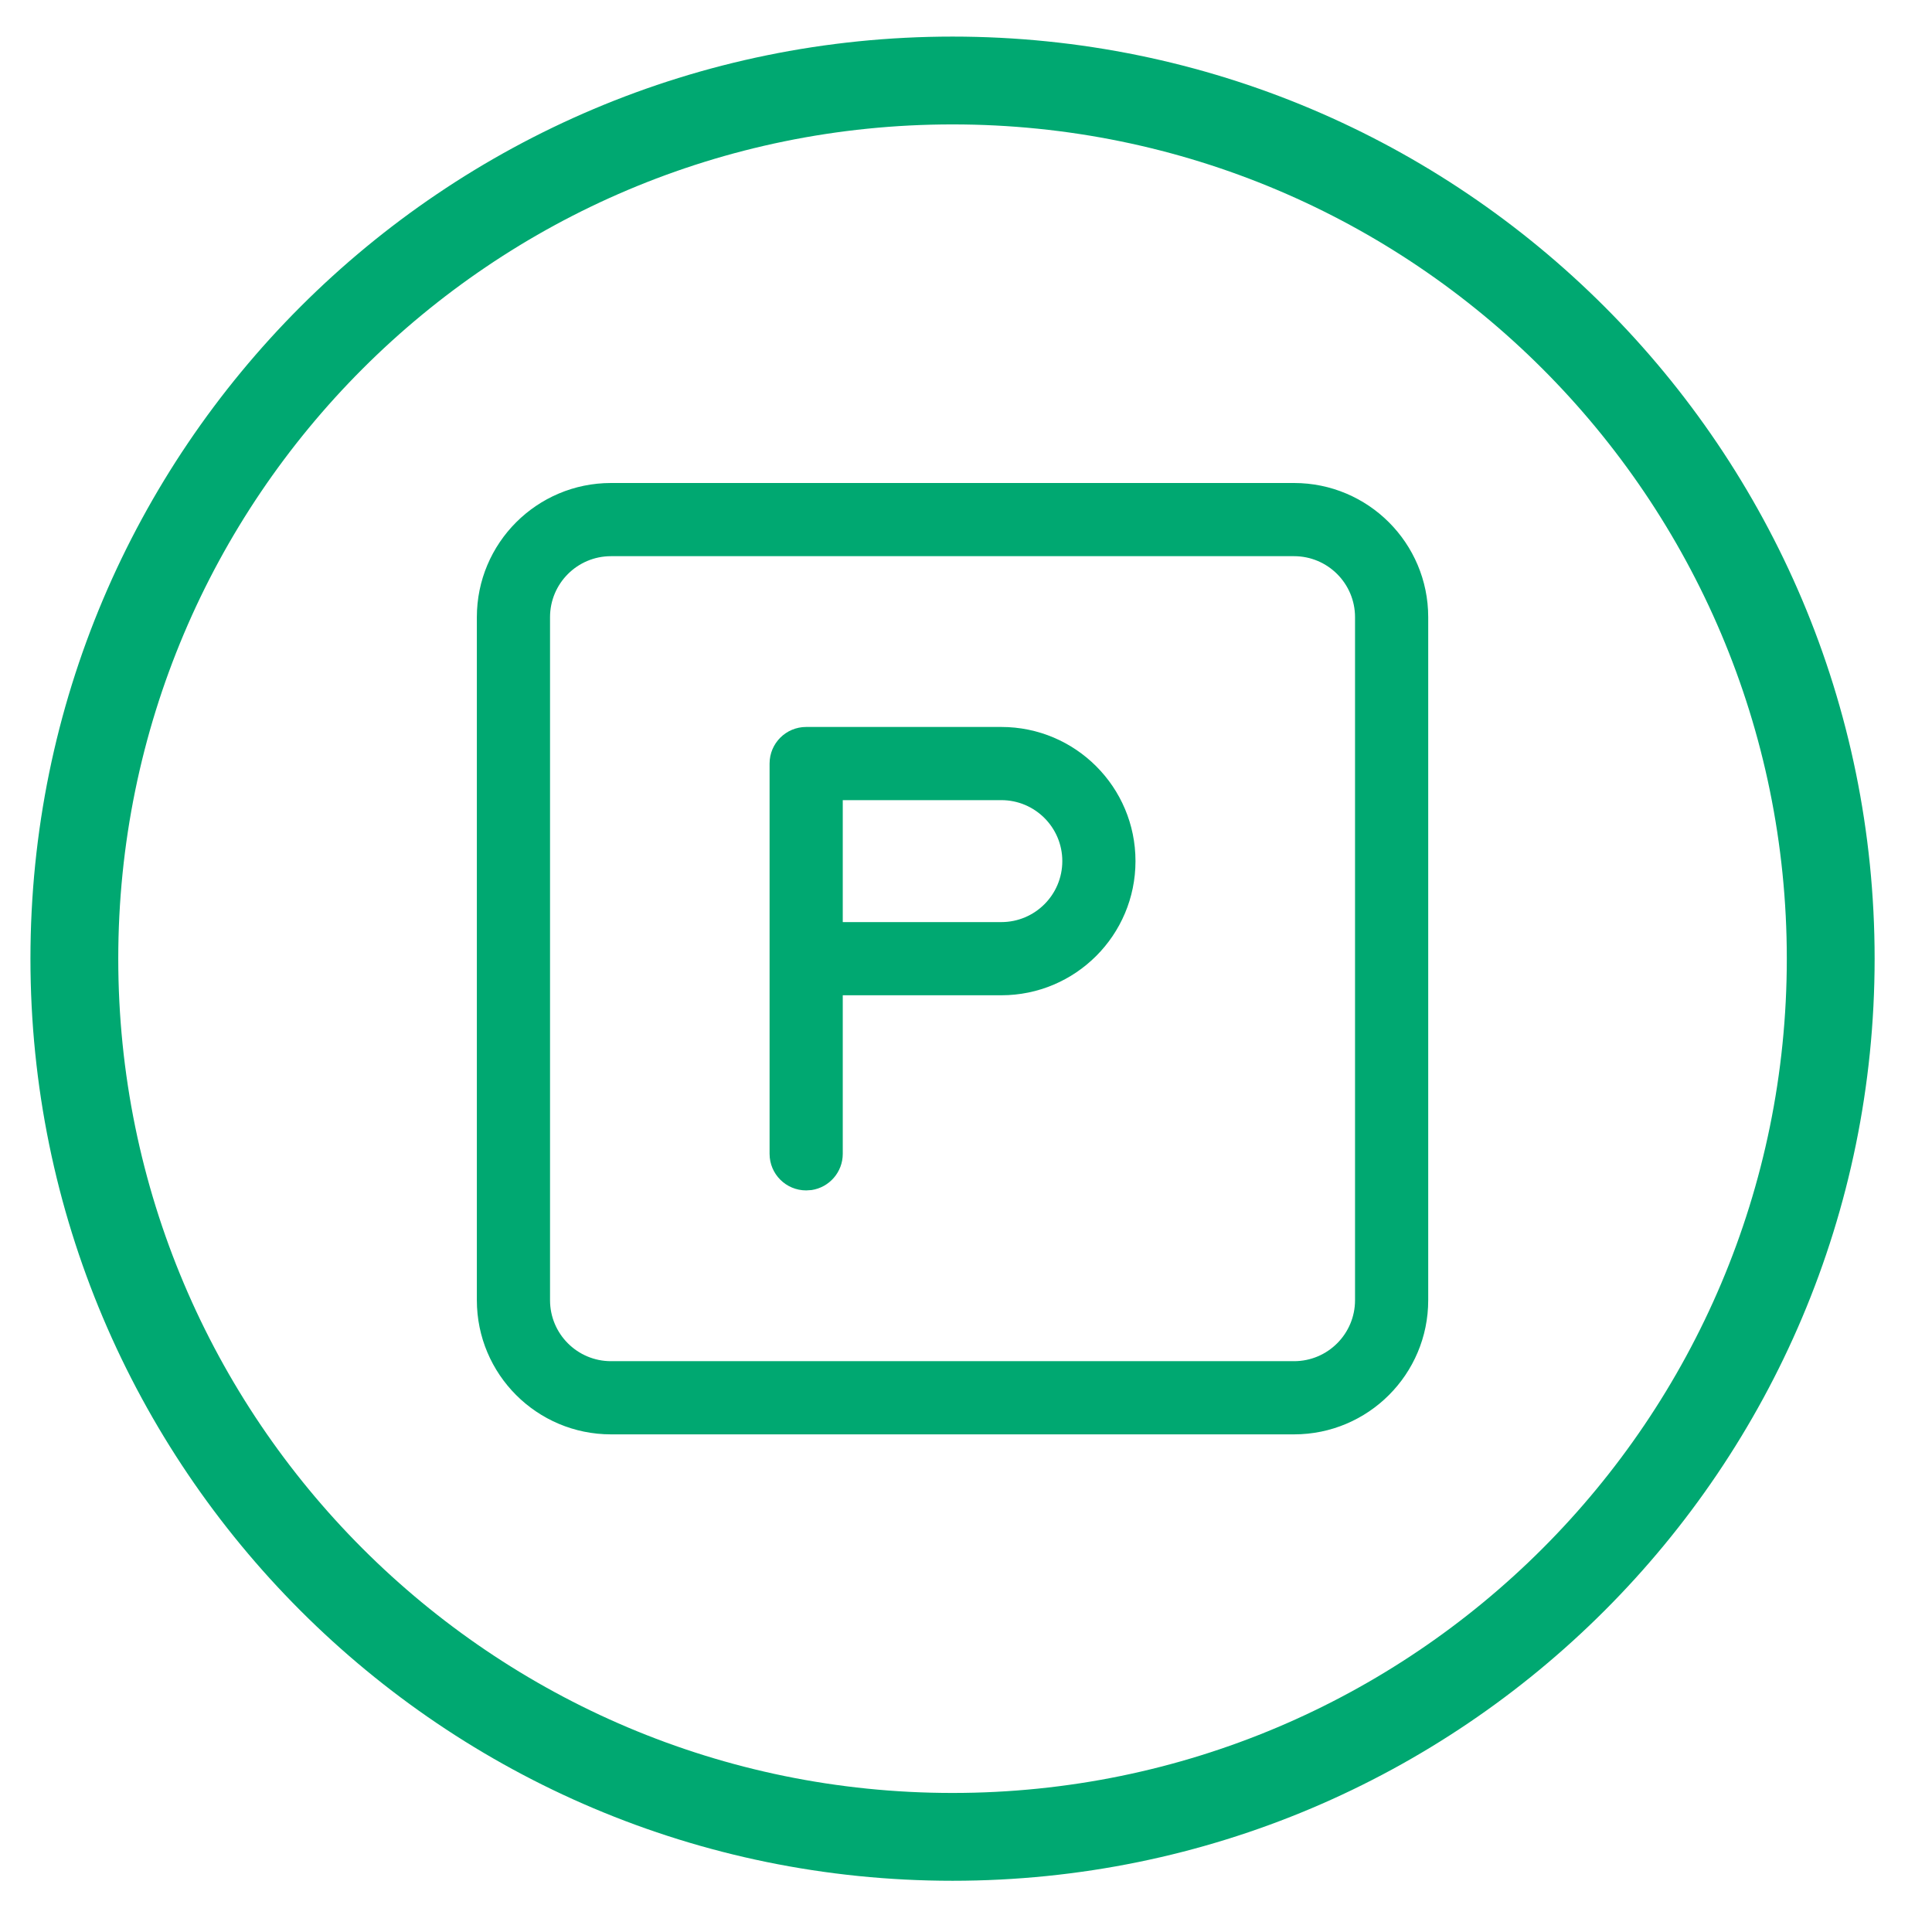 <?xml version="1.0" encoding="UTF-8"?>
<svg width="33px" height="33px" viewBox="0 0 33 33" version="1.1" xmlns="http://www.w3.org/2000/svg" xmlns:xlink="http://www.w3.org/1999/xlink">
    <title>icon-fc-fr-parking</title>
    <g id="Page-1" stroke="none" stroke-width="1" fill="none" fill-rule="evenodd">
        <g id="12-dettaglio-alloggio" transform="translate(-1074, -1395)" fill="#00A871" fill-rule="nonzero">
            <path d="M1090.27,1395.625 C1098.968,1395.625 1106.02,1402.677 1106.02,1411.375 C1106.02,1420.073 1098.968,1427.125 1090.27,1427.125 C1081.571,1427.125 1074.52,1420.073 1074.52,1411.375 C1074.52,1402.677 1081.571,1395.625 1090.27,1395.625 Z M1090.27,1397.125 C1082.4,1397.125 1076.02,1403.505 1076.02,1411.375 C1076.02,1419.245 1082.4,1425.625 1090.27,1425.625 C1098.14,1425.625 1104.52,1419.245 1104.52,1411.375 C1104.52,1403.505 1098.14,1397.125 1090.27,1397.125 Z M1096.103,1403.25 C1097.369,1403.25 1098.395,1404.276 1098.395,1405.542 L1098.395,1417.208 C1098.395,1418.474 1097.369,1419.5 1096.103,1419.5 L1084.437,1419.5 C1083.171,1419.5 1082.145,1418.474 1082.145,1417.208 L1082.145,1405.542 C1082.145,1404.276 1083.171,1403.25 1084.437,1403.25 L1096.103,1403.25 Z M1096.103,1404.5 L1084.437,1404.5 C1083.861,1404.5 1083.395,1404.966 1083.395,1405.542 L1083.395,1417.208 C1083.395,1417.784 1083.861,1418.25 1084.437,1418.25 L1096.103,1418.25 C1096.678,1418.25 1097.145,1417.784 1097.145,1417.208 L1097.145,1405.542 C1097.145,1404.966 1096.678,1404.5 1096.103,1404.5 Z M1091.103,1407.417 C1092.369,1407.417 1093.395,1408.443 1093.395,1409.708 C1093.395,1410.974 1092.369,1412 1091.103,1412 L1088.395,1412 L1088.395,1414.708 C1088.395,1415.022 1088.164,1415.282 1087.862,1415.327 L1087.77,1415.333 C1087.425,1415.333 1087.145,1415.054 1087.145,1414.708 L1087.145,1408.042 C1087.145,1407.696 1087.425,1407.417 1087.77,1407.417 L1091.103,1407.417 Z M1091.103,1408.667 L1088.395,1408.667 L1088.395,1410.75 L1091.103,1410.75 C1091.678,1410.75 1092.145,1410.284 1092.145,1409.708 C1092.145,1409.133 1091.678,1408.667 1091.103,1408.667 Z" id="icon-fc-fr-parking"></path>
        </g>
    </g>
</svg>